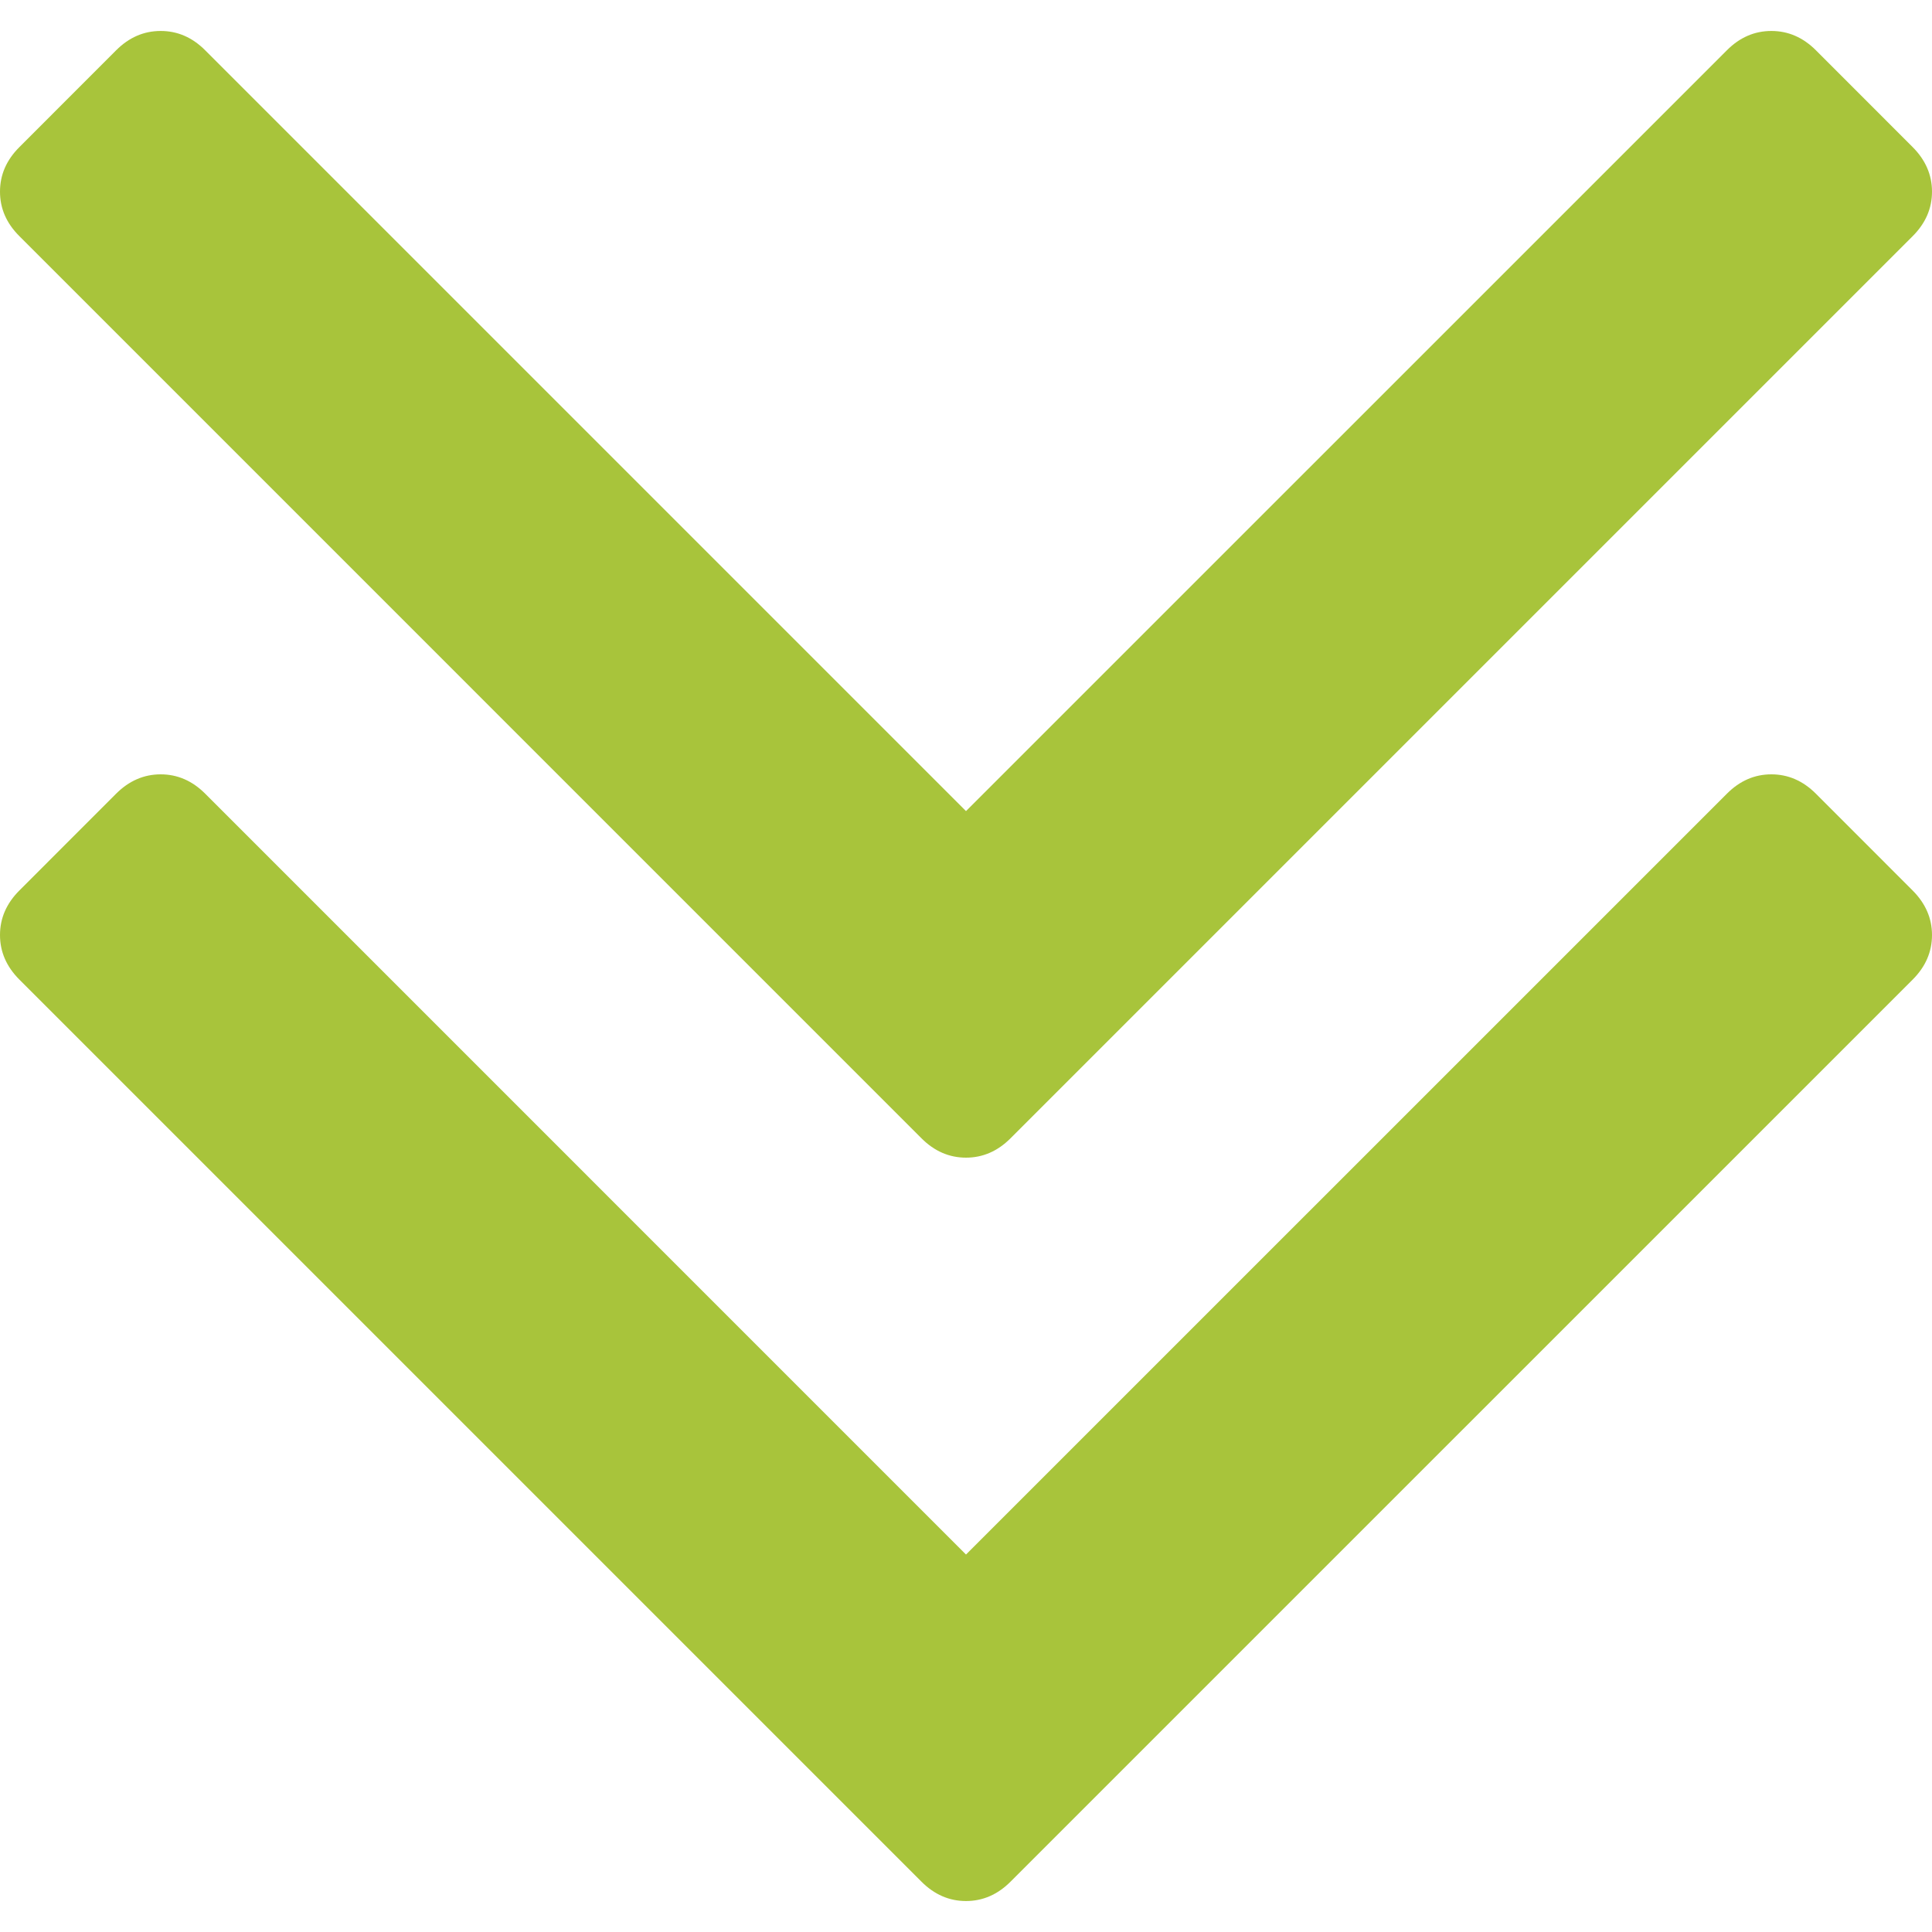 <svg width="35" height="35" viewBox="0 0 35 35" fill="none" xmlns="http://www.w3.org/2000/svg">
<path d="M16.694 20.622C16.927 20.855 17.196 20.972 17.5 20.972C17.804 20.972 18.073 20.855 18.306 20.622L34.65 4.278C34.884 4.044 35 3.775 35 3.472C35 3.168 34.883 2.899 34.65 2.665L32.897 0.911C32.663 0.677 32.394 0.561 32.09 0.561C31.786 0.561 31.517 0.677 31.284 0.911L17.5 14.694L3.717 0.911C3.484 0.677 3.215 0.561 2.911 0.561C2.607 0.561 2.338 0.677 2.104 0.911L0.351 2.665C0.117 2.899 0 3.167 0 3.472C0 3.776 0.117 4.045 0.351 4.278L16.694 20.622Z" fill="#A8C43B"/>
<path d="M32.897 14.379C32.663 14.145 32.394 14.028 32.09 14.028C31.786 14.028 31.517 14.145 31.284 14.379L17.5 28.162L3.717 14.378C3.484 14.145 3.215 14.028 2.911 14.028C2.607 14.028 2.338 14.145 2.104 14.378L0.351 16.132C0.117 16.366 0 16.635 0 16.939C0 17.242 0.117 17.512 0.351 17.746L16.694 34.089C16.927 34.322 17.196 34.439 17.5 34.439C17.804 34.439 18.073 34.322 18.306 34.089L34.65 17.746C34.884 17.512 35 17.243 35 16.939C35 16.635 34.883 16.367 34.65 16.133L32.897 14.379Z" fill="#A8C43B"/>
</svg>
